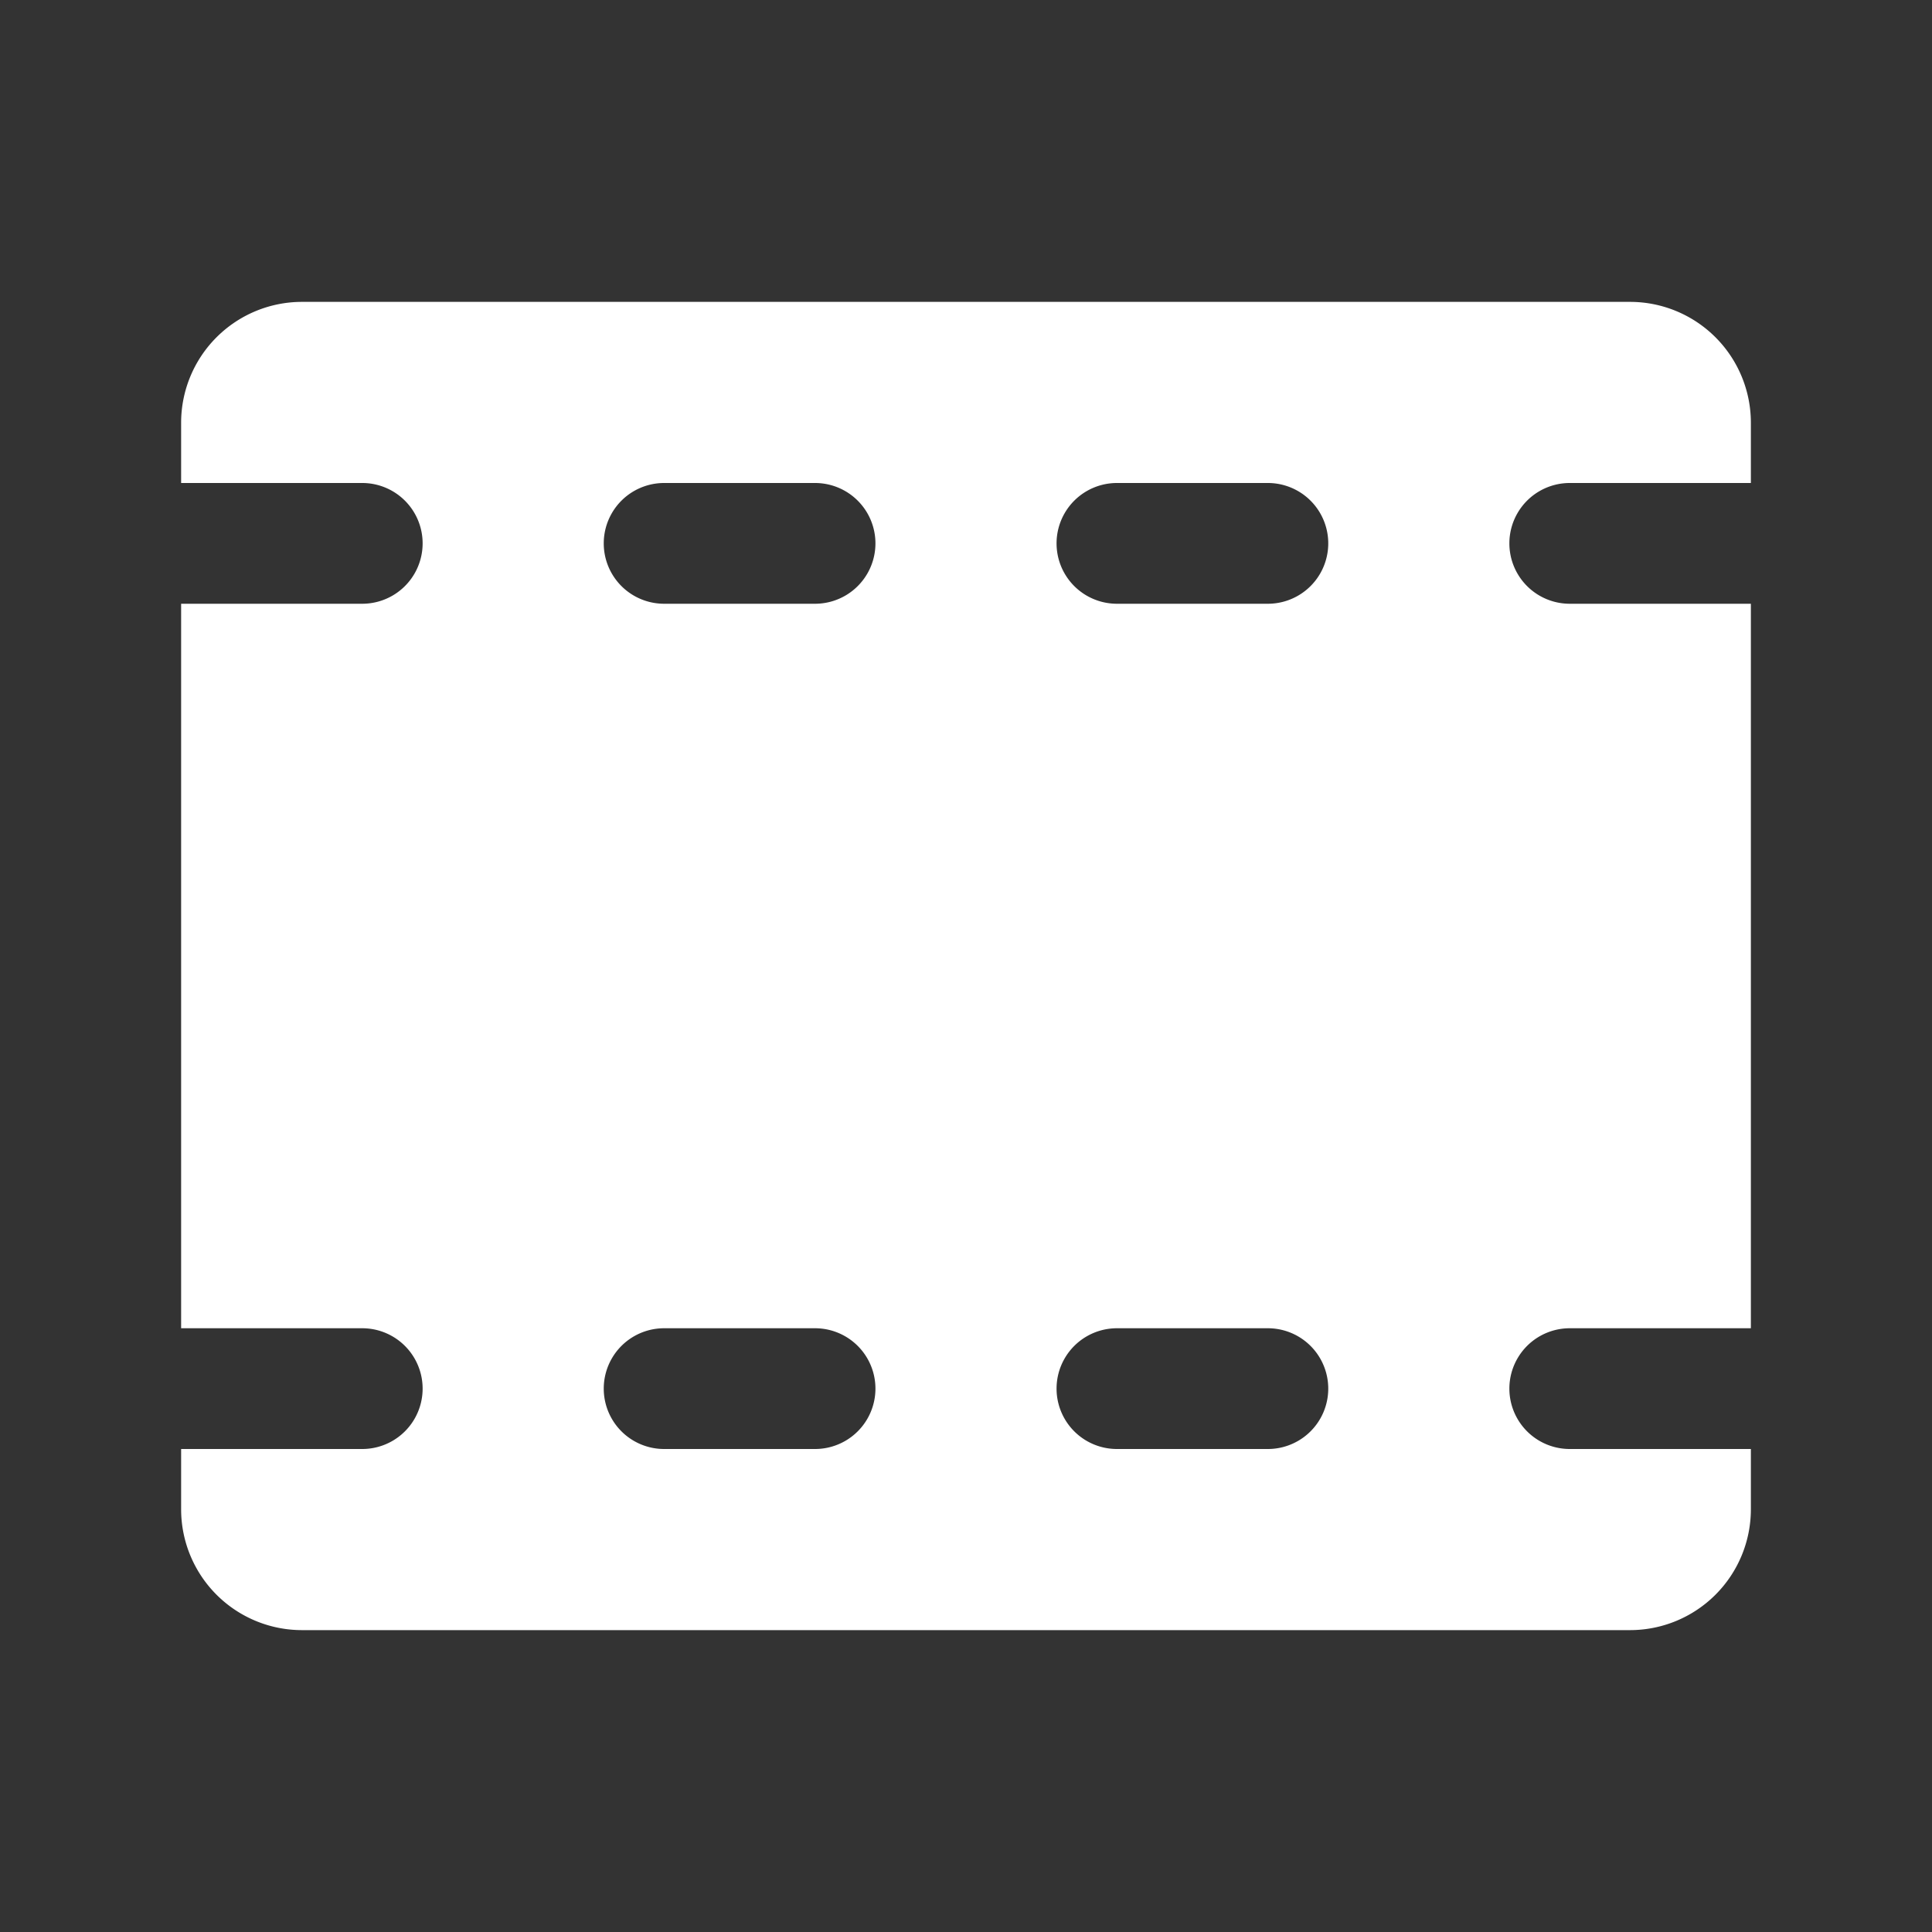<!DOCTYPE svg PUBLIC "-//W3C//DTD SVG 1.1//EN" "http://www.w3.org/Graphics/SVG/1.1/DTD/svg11.dtd">
<!-- Uploaded to: SVG Repo, www.svgrepo.com, Transformed by: SVG Repo Mixer Tools -->
<svg fill="#ffffff" width="64px" height="64px" viewBox="0 0 256 256" id="Flat" xmlns="http://www.w3.org/2000/svg">
<rect x="0" y="0" width="256" height="256" fill="#333333" stroke="none"/>
<g id="SVGRepo_bgCarrier" stroke-width="0"/>
<g id="SVGRepo_tracerCarrier" stroke-linecap="round" stroke-linejoin="round"/>
<g id="SVGRepo_iconCarrier"> <path d="M208,64h24V56a16.018,16.018,0,0,0-16-16H40A16.018,16.018,0,0,0,24,56v8H48a8,8,0,0,1,0,16H24v96H48a8,8,0,0,1,0,16H24v8a16.018,16.018,0,0,0,16,16H216a16.018,16.018,0,0,0,16-16v-8H208a8,8,0,0,1,0-16h24V80H208a8,8,0,0,1,0-16ZM108,192H88a8,8,0,0,1,0-16h20a8,8,0,0,1,0,16Zm0-112H88a8,8,0,0,1,0-16h20a8,8,0,0,1,0,16Zm60,112H148a8,8,0,0,1,0-16h20a8,8,0,0,1,0,16Zm0-112H148a8,8,0,0,1,0-16h20a8,8,0,0,1,0,16Z"/> </g>
</svg>